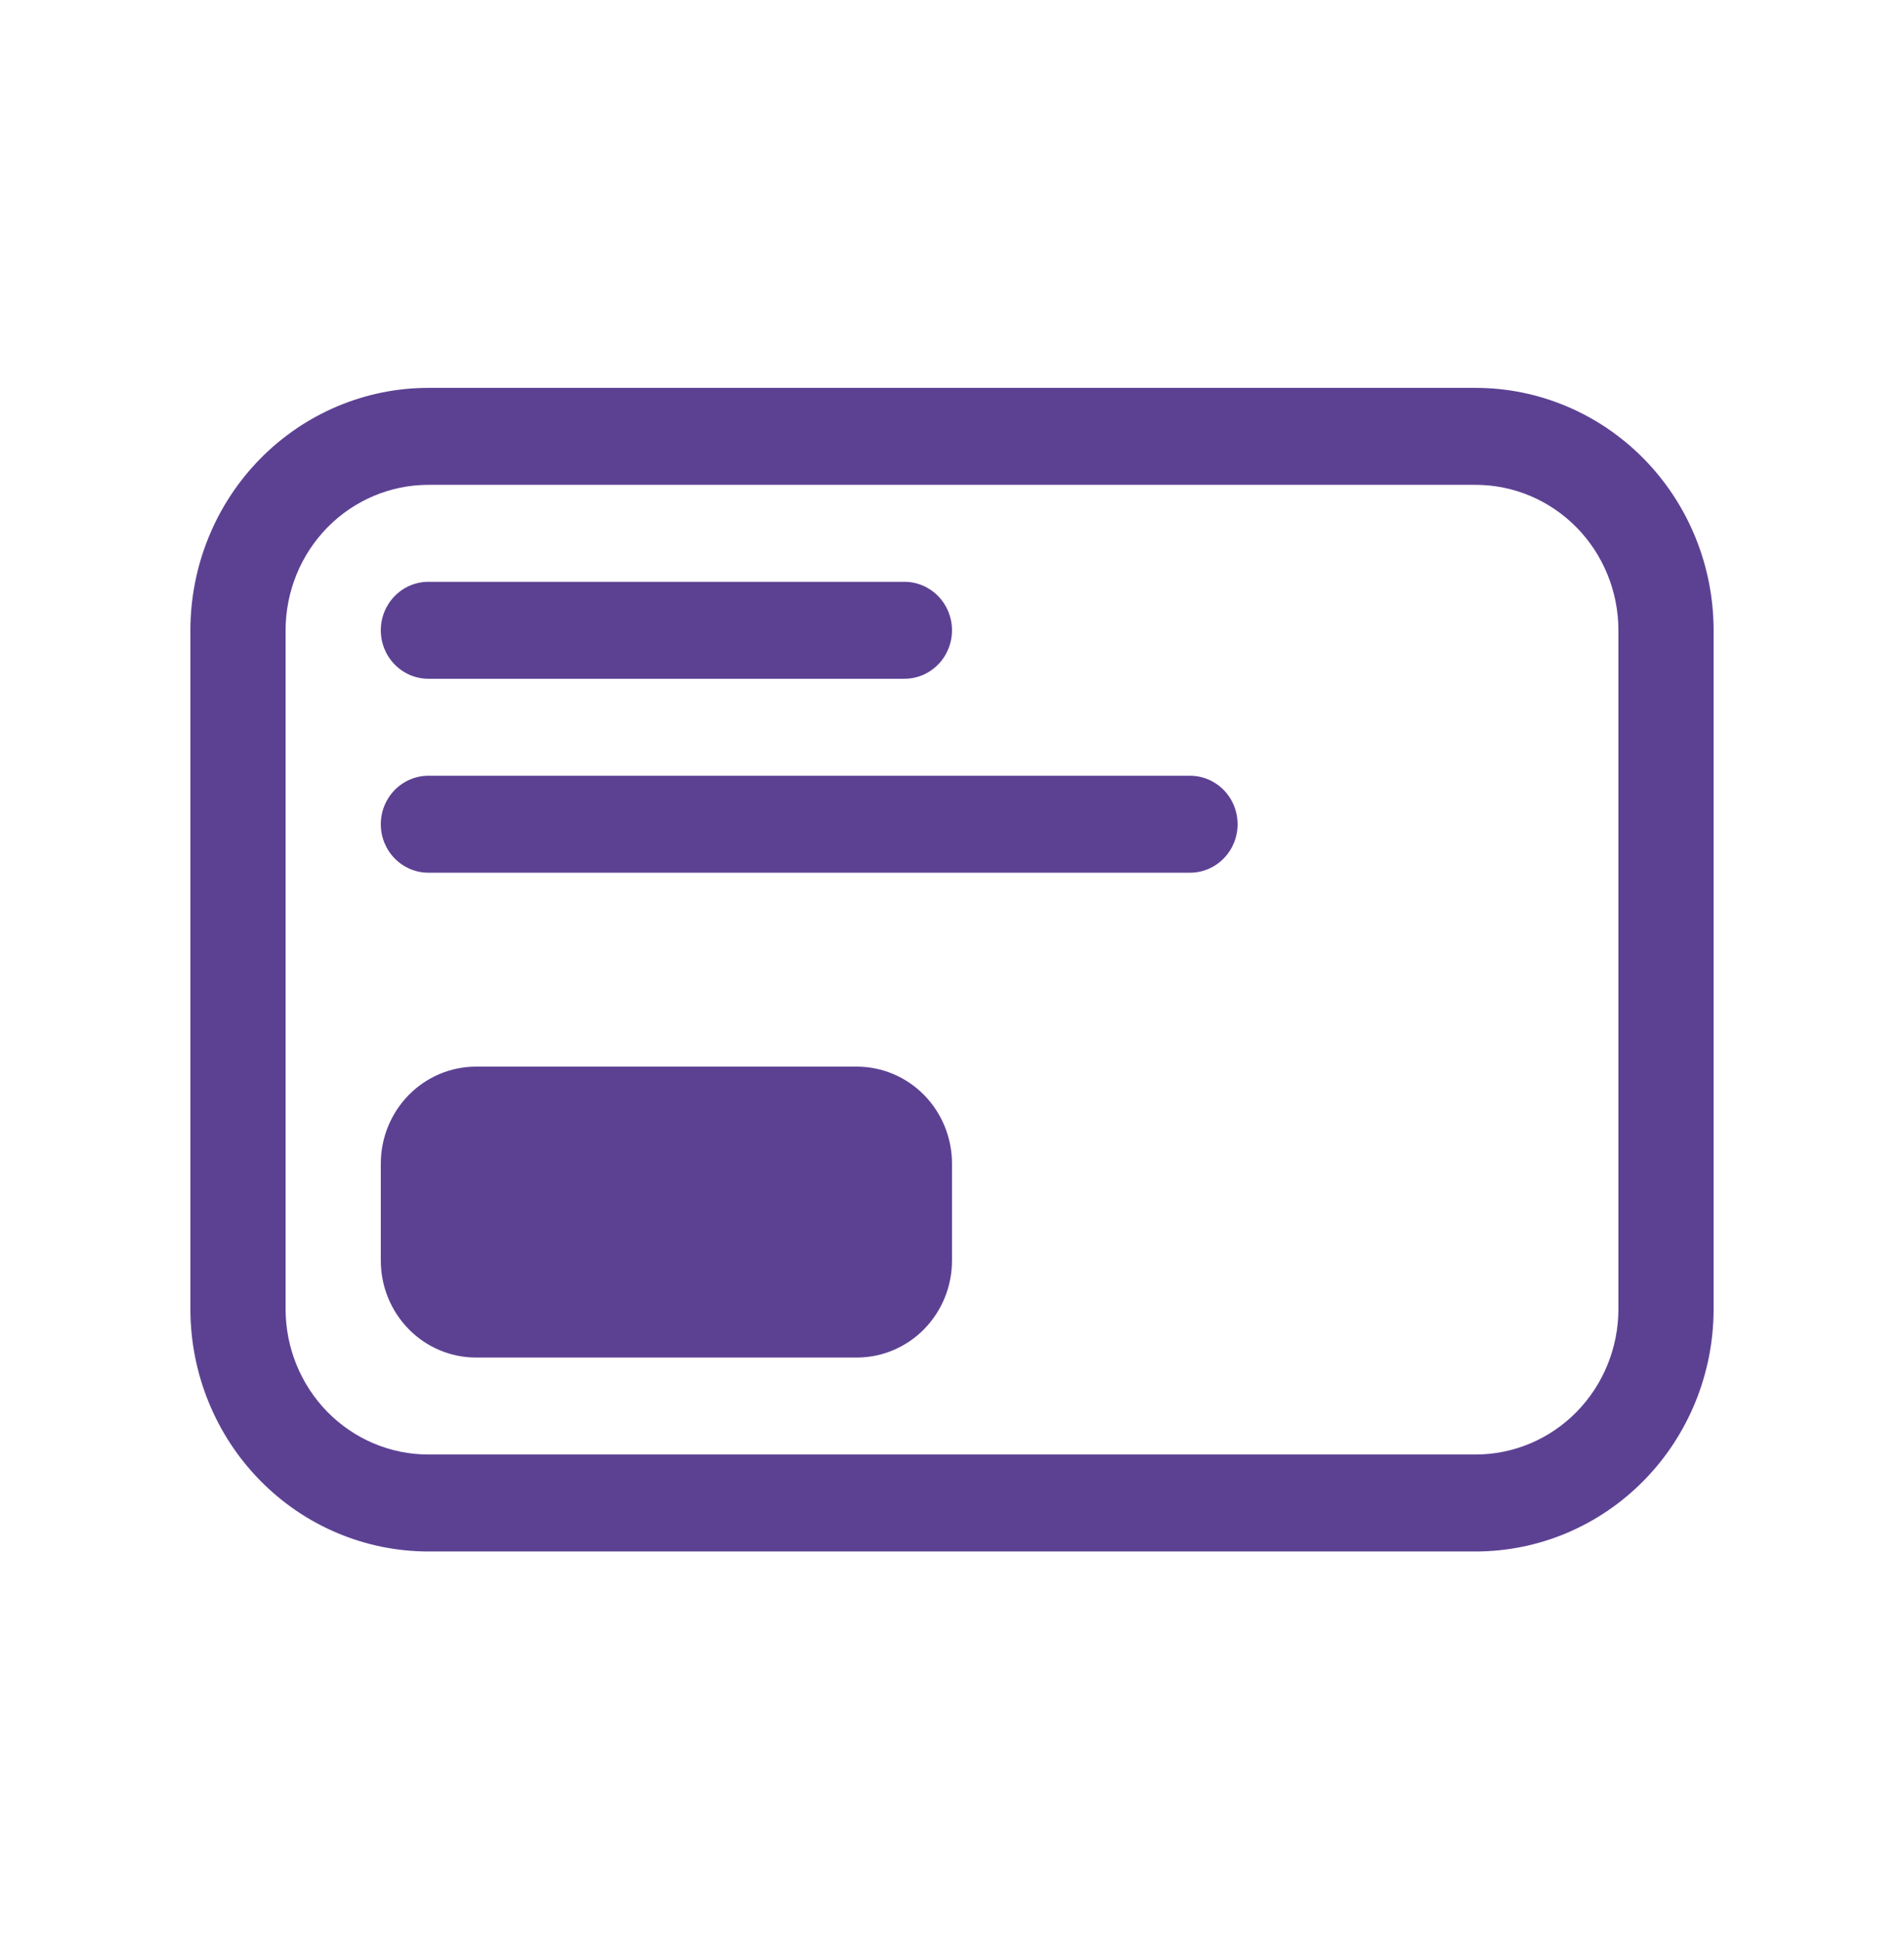 <svg width="55" height="56" viewBox="0 0 55 56" fill="none" xmlns="http://www.w3.org/2000/svg">
<path d="M12.375 11.2C10.552 11.2 8.803 11.938 7.514 13.25C6.224 14.563 5.5 16.344 5.5 18.2V37.8C5.5 39.657 6.224 41.437 7.514 42.75C8.803 44.063 10.552 44.8 12.375 44.8H42.625C44.448 44.8 46.197 44.063 47.486 42.75C48.776 41.437 49.5 39.657 49.5 37.8V18.2C49.5 16.344 48.776 14.563 47.486 13.25C46.197 11.938 44.448 11.2 42.625 11.2H12.375ZM8.25 18.2C8.25 17.086 8.685 16.018 9.458 15.23C10.232 14.443 11.281 14 12.375 14H42.625C43.719 14 44.768 14.443 45.542 15.23C46.315 16.018 46.75 17.086 46.75 18.2V37.8C46.75 38.914 46.315 39.982 45.542 40.77C44.768 41.558 43.719 42 42.625 42H12.375C11.281 42 10.232 41.558 9.458 40.77C8.685 39.982 8.25 38.914 8.25 37.8V18.2ZM12.375 16.8C12.01 16.8 11.661 16.948 11.403 17.21C11.145 17.473 11 17.829 11 18.2C11 18.572 11.145 18.928 11.403 19.19C11.661 19.453 12.01 19.6 12.375 19.6H26.125C26.49 19.6 26.839 19.453 27.097 19.19C27.355 18.928 27.5 18.572 27.5 18.2C27.5 17.829 27.355 17.473 27.097 17.21C26.839 16.948 26.49 16.8 26.125 16.8H12.375ZM12.375 22.4C12.01 22.4 11.661 22.548 11.403 22.81C11.145 23.073 11 23.429 11 23.8C11 24.172 11.145 24.528 11.403 24.79C11.661 25.053 12.01 25.2 12.375 25.2H34.375C34.74 25.2 35.089 25.053 35.347 24.79C35.605 24.528 35.75 24.172 35.75 23.8C35.75 23.429 35.605 23.073 35.347 22.81C35.089 22.548 34.74 22.4 34.375 22.4H12.375ZM13.75 30.8C13.021 30.8 12.321 31.095 11.806 31.62C11.29 32.145 11 32.858 11 33.6V36.4C11 37.143 11.29 37.855 11.806 38.38C12.321 38.905 13.021 39.2 13.75 39.2H24.75C25.479 39.2 26.179 38.905 26.695 38.38C27.21 37.855 27.5 37.143 27.5 36.4V33.6C27.5 32.858 27.21 32.145 26.695 31.62C26.179 31.095 25.479 30.8 24.75 30.8H13.75Z" fill="#5C4193"/>
</svg>
